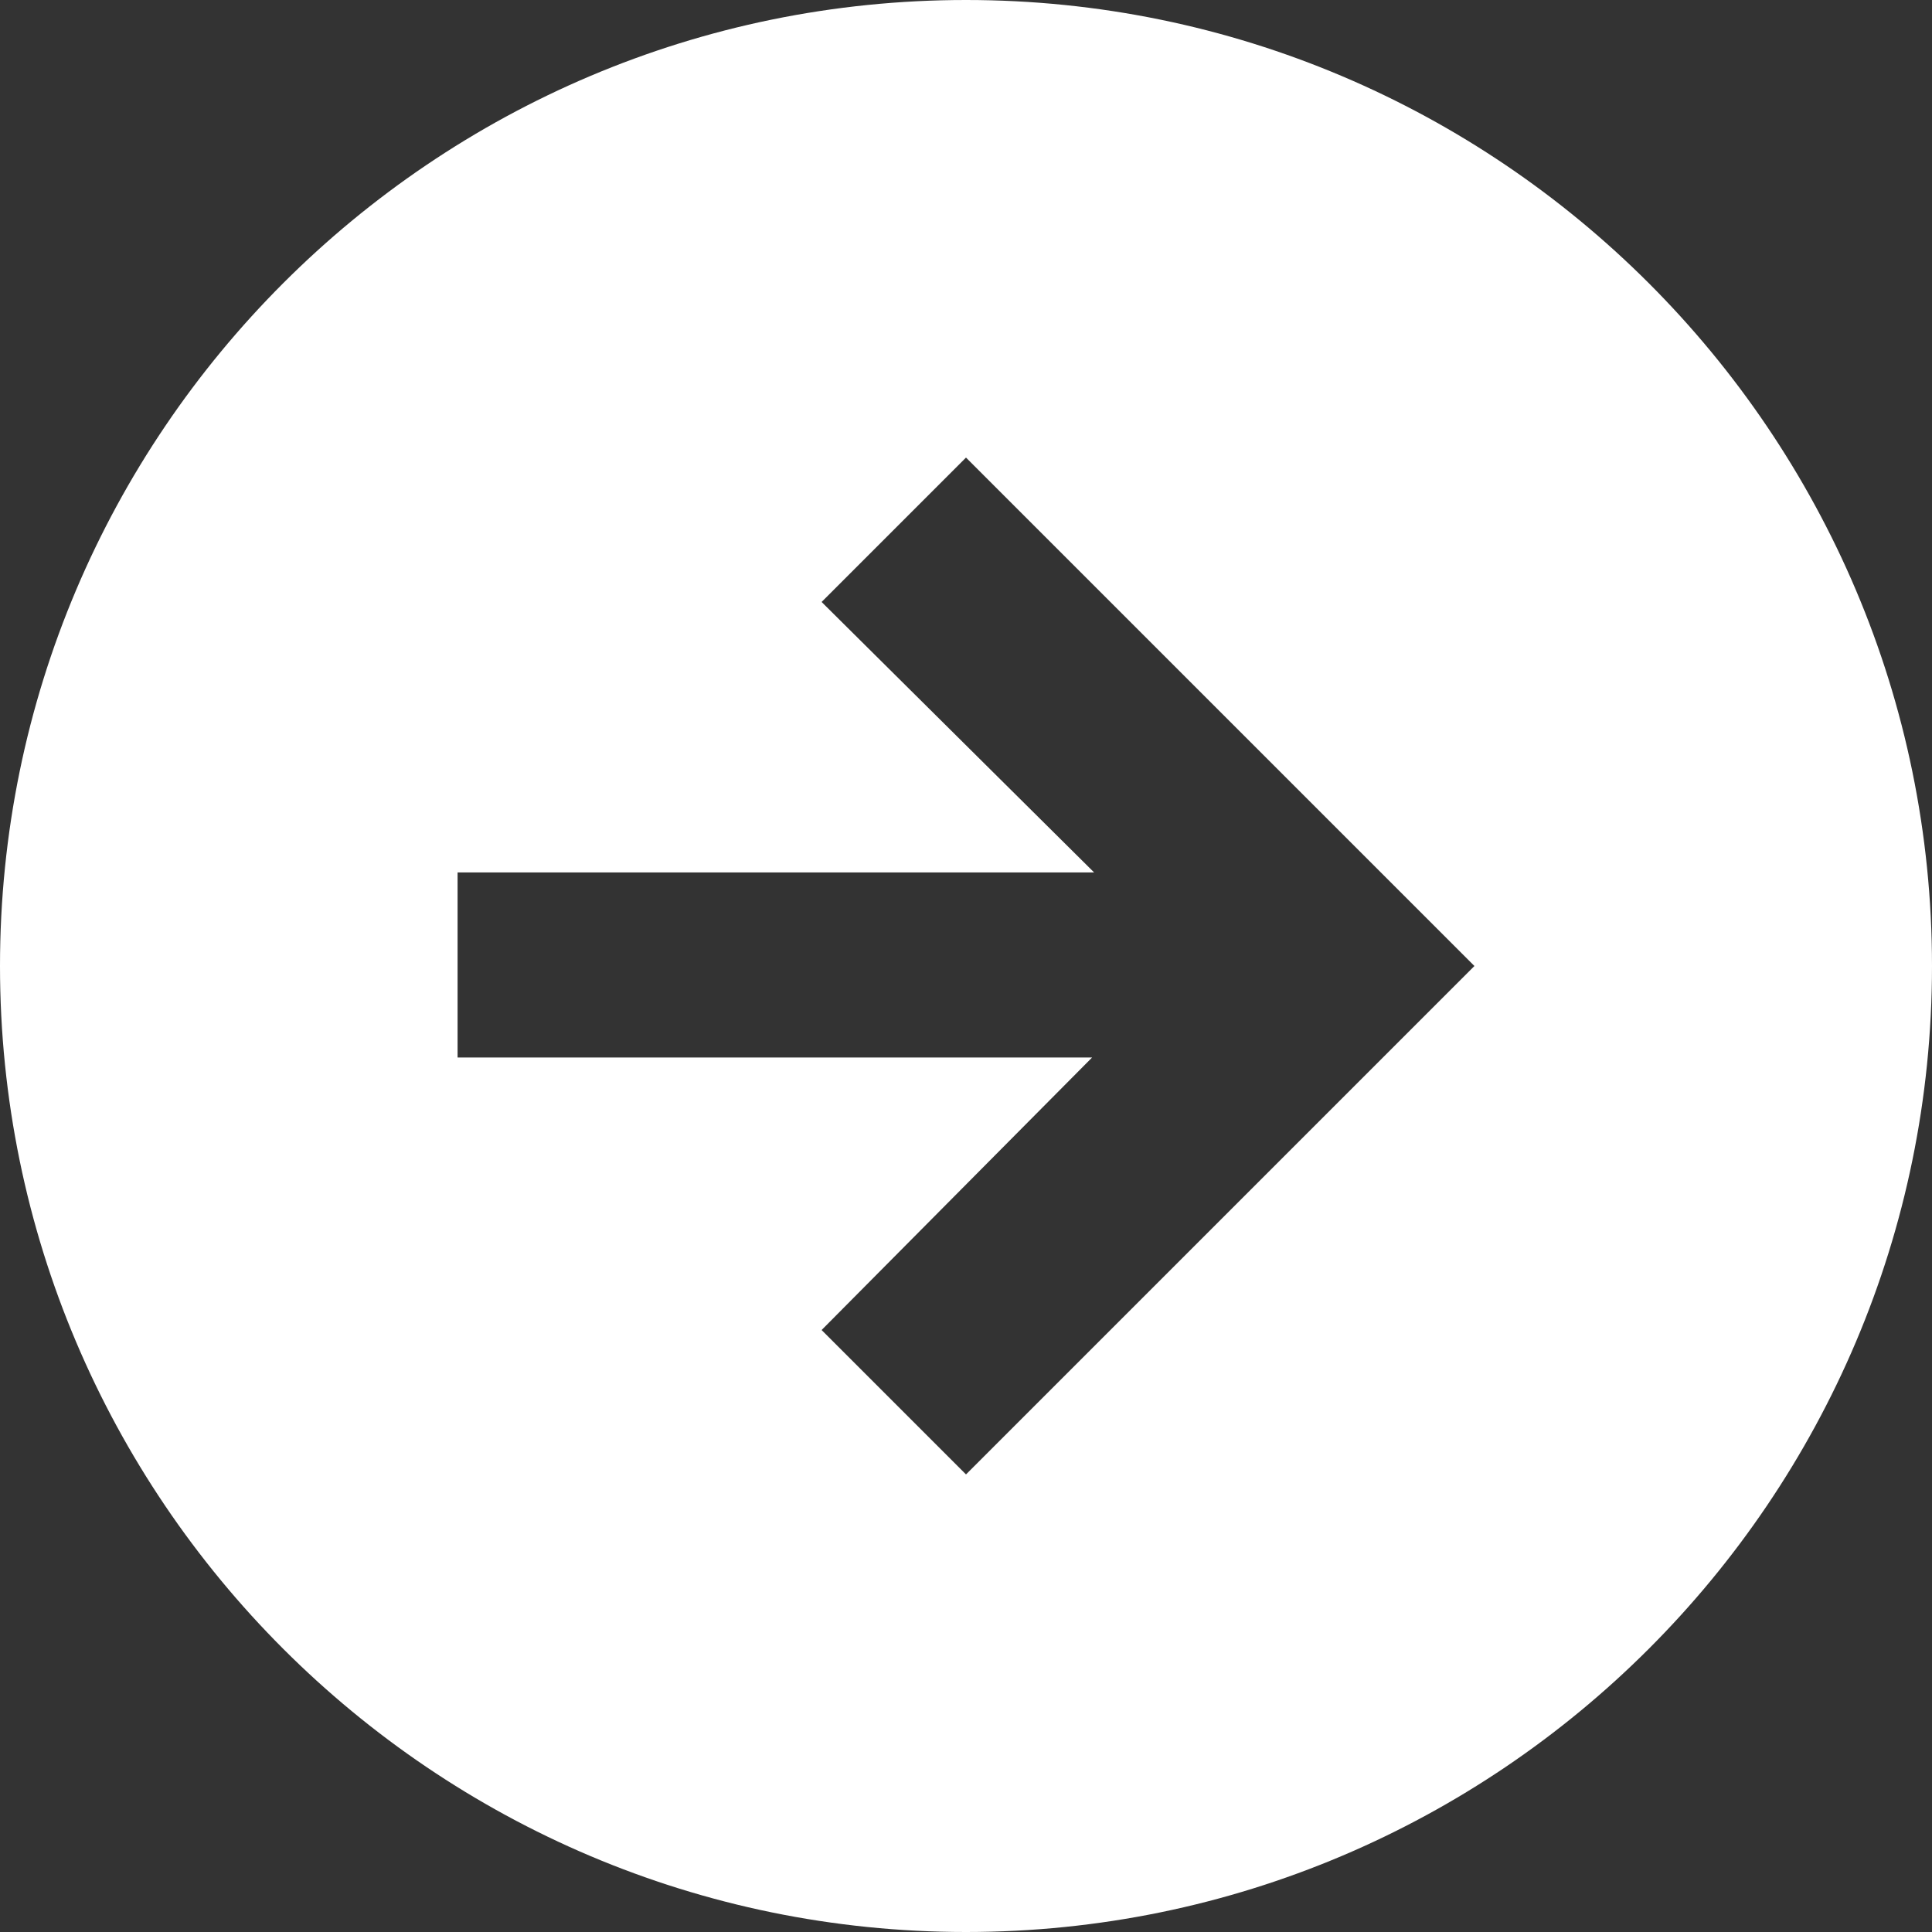 <?xml version="1.0" encoding="UTF-8"?> <!-- Generator: Adobe Illustrator 27.0.1, SVG Export Plug-In . SVG Version: 6.00 Build 0) --> <svg xmlns="http://www.w3.org/2000/svg" xmlns:xlink="http://www.w3.org/1999/xlink" id="Слой_1" x="0px" y="0px" viewBox="0 0 95 95" style="enable-background:new 0 0 95 95;" xml:space="preserve"><rect x="0" y="0" width="95" height="95" fill="#333333" stroke="none"/> <style type="text/css"> .st0{fill:#FFFFFF;} </style> <path class="st0" d="M47.5,0L47.5,0C21.3,0,0,21.3,0,47.5l0,0C0,73.7,21.3,95,47.5,95l0,0C73.7,95,95,73.7,95,47.5l0,0 C95,21.3,73.7,0,47.5,0z M47.5,72.5l-7.1-7.1l13.3-13.4H22.5v-9.1h31.3L40.4,29.6l7.1-7.1l25,25L47.5,72.5z"></path> </svg> 